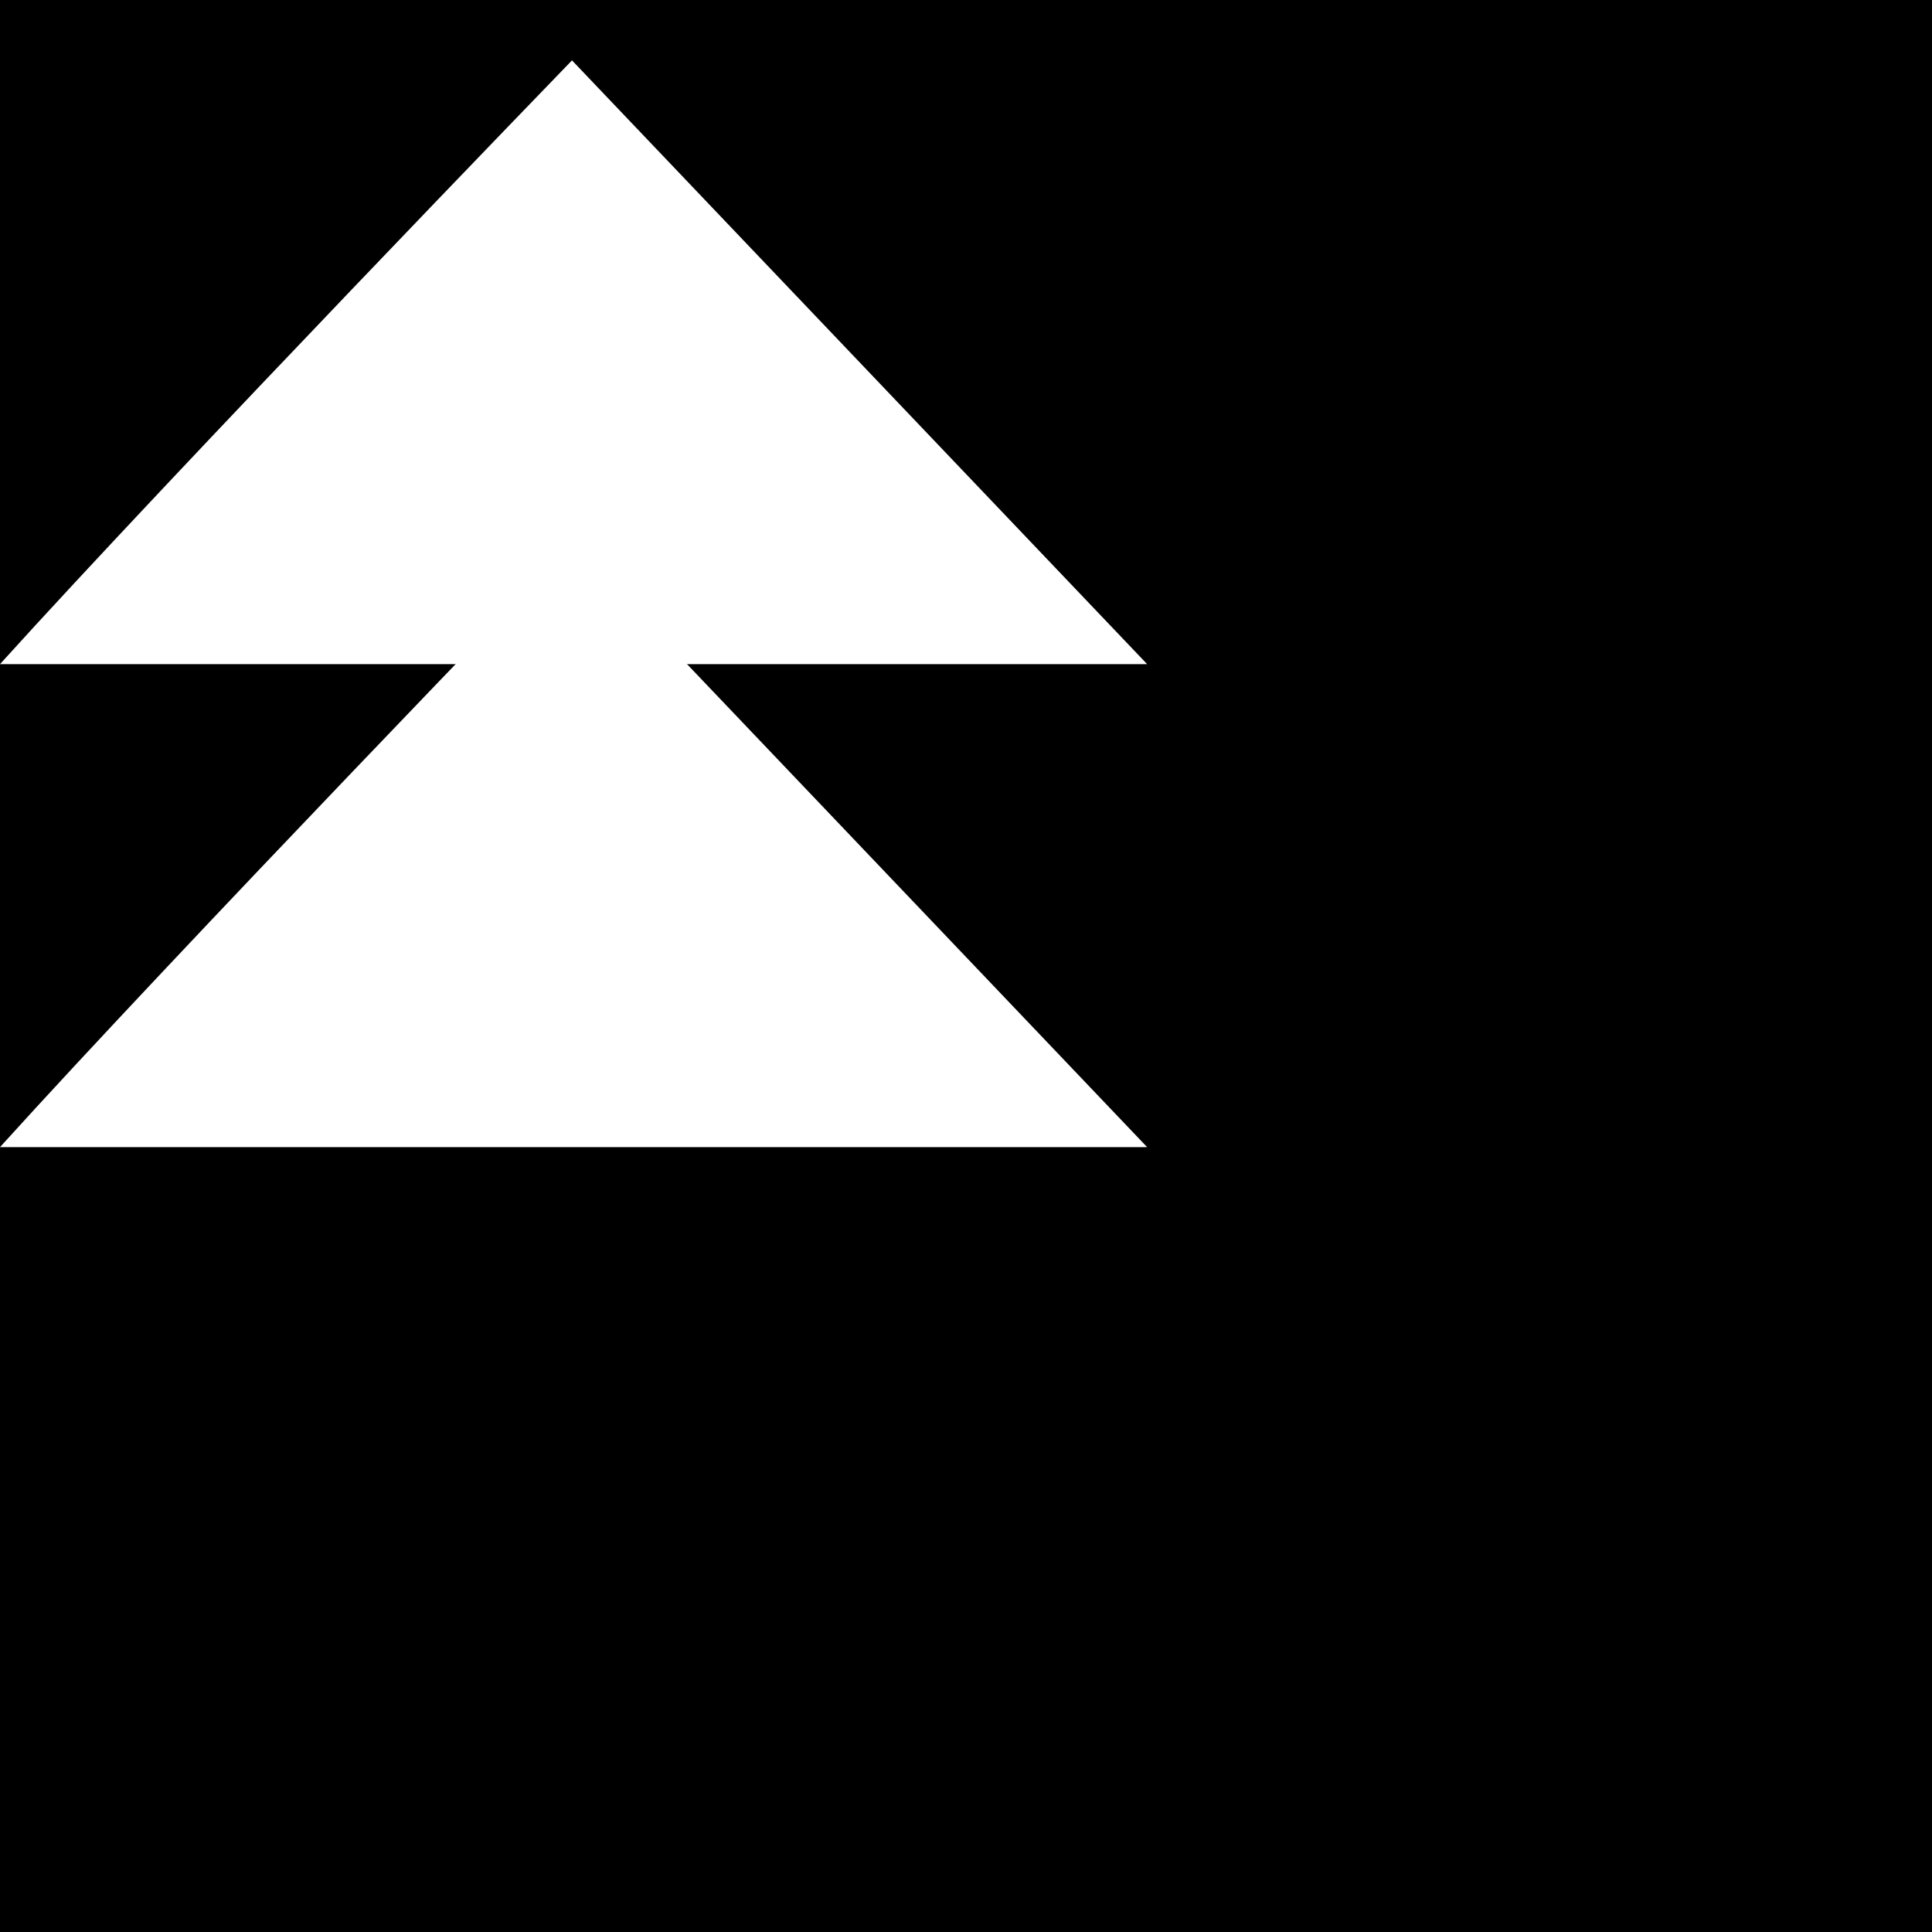 <?xml version="1.0" encoding="UTF-8" standalone="no"?>
<svg
   xmlns:dc="http://purl.org/dc/elements/1.1/"
   xmlns:cc="http://creativecommons.org/ns#"
   xmlns:rdf="http://www.w3.org/1999/02/22-rdf-syntax-ns#"
   xmlns:svg="http://www.w3.org/2000/svg"
   xmlns="http://www.w3.org/2000/svg"
   version="1.1"
   id="svg5568"
   height="32"
   width="32">
  <defs
     id="defs5570" />
  <g
     style="display:inline"
     id="layer8">
    <rect
       y="0"
       x="0"
       height="32"
       width="32"
       id="rect3790"
       style="fill:#000000;fill-opacity:1;stroke:none;display:inline" />
    <g
       transform="matrix(0,1,-1,0,19,-1e-6)"
       id="g5617">
      <path
         style="display:inline;fill:#ffffff;fill-opacity:1;stroke:none"
         d="m 19,3.7e-6 -10,9.526 c 0,0 6.756,6.54 10,9.474 z"
         id="path3788-7" />
      <path
         style="display:inline;fill:#ffffff;fill-opacity:1;stroke:none"
         d="m 11,3.7e-6 -10,9.526 c 0,0 6.756,6.54 10,9.474 z"
         id="path3788-7-4" />
    </g>
  </g>
</svg>
